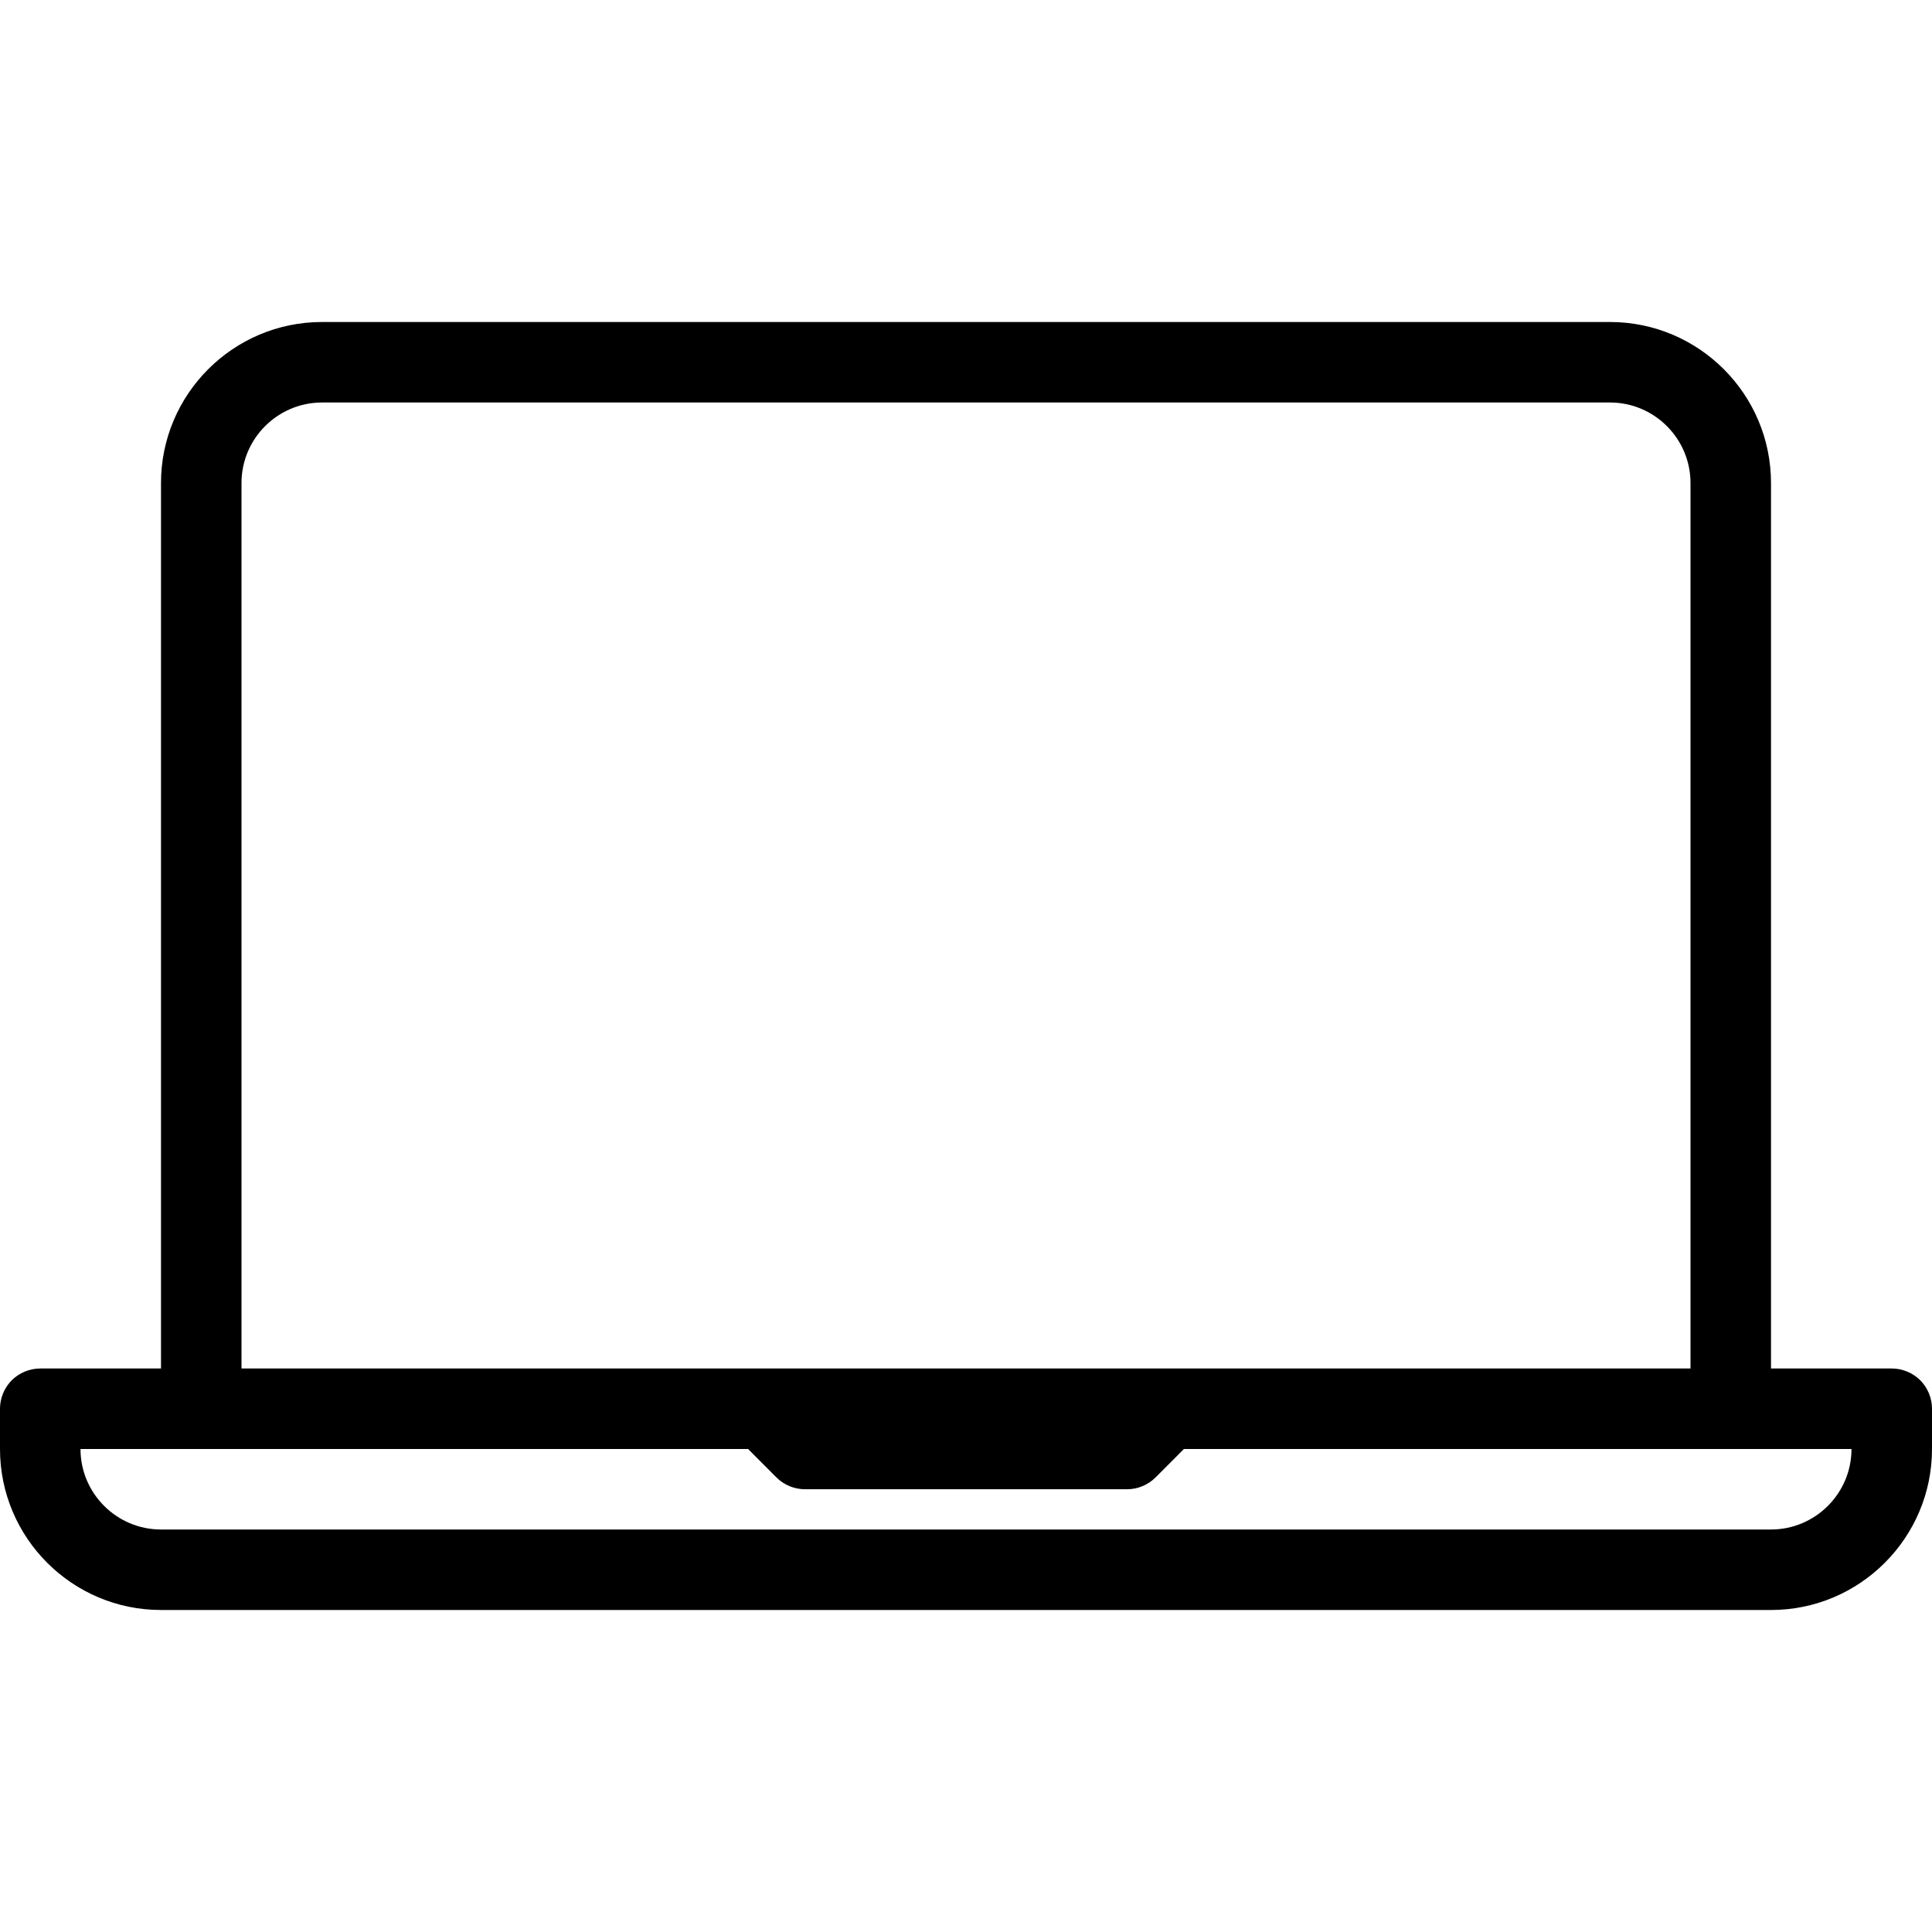 <svg width="24" height="24" viewBox="0 0 24 24" fill="none" xmlns="http://www.w3.org/2000/svg">
<g clip-path="url(#clip0_3777_11665)">
<path d="M23.5 17H22V6C22 4.897 21.103 4 20 4H4C2.897 4 2 4.897 2 6V17H0.5C0.434 17 0.369 17.013 0.309 17.038C0.248 17.063 0.193 17.1 0.146 17.146C0.1 17.193 0.063 17.248 0.038 17.309C0.013 17.369 -3.68921e-05 17.434 7.92029e-08 17.5V18C7.92029e-08 19.103 0.897 20 2 20H22C23.103 20 24 19.103 24 18V17.5C24 17.434 23.987 17.369 23.962 17.309C23.937 17.248 23.9 17.193 23.854 17.146C23.807 17.1 23.752 17.063 23.691 17.038C23.631 17.013 23.566 17 23.5 17ZM3 6C3 5.449 3.449 5 4 5H20C20.551 5 21 5.449 21 6V17H3V6ZM22 19H2C1.449 19 1 18.551 1 18H9.293L9.646 18.354C9.74 18.447 9.867 18.5 10 18.5H14C14.066 18.5 14.131 18.487 14.191 18.462C14.252 18.437 14.307 18.4 14.354 18.354L14.707 18H23C23 18.551 22.551 19 22 19Z" fill="black"/>
</g>
<defs>
<clipPath id="clip0_3777_11665">
<rect width="24" height="24" fill="white"/>
</clipPath>
</defs>
</svg>
